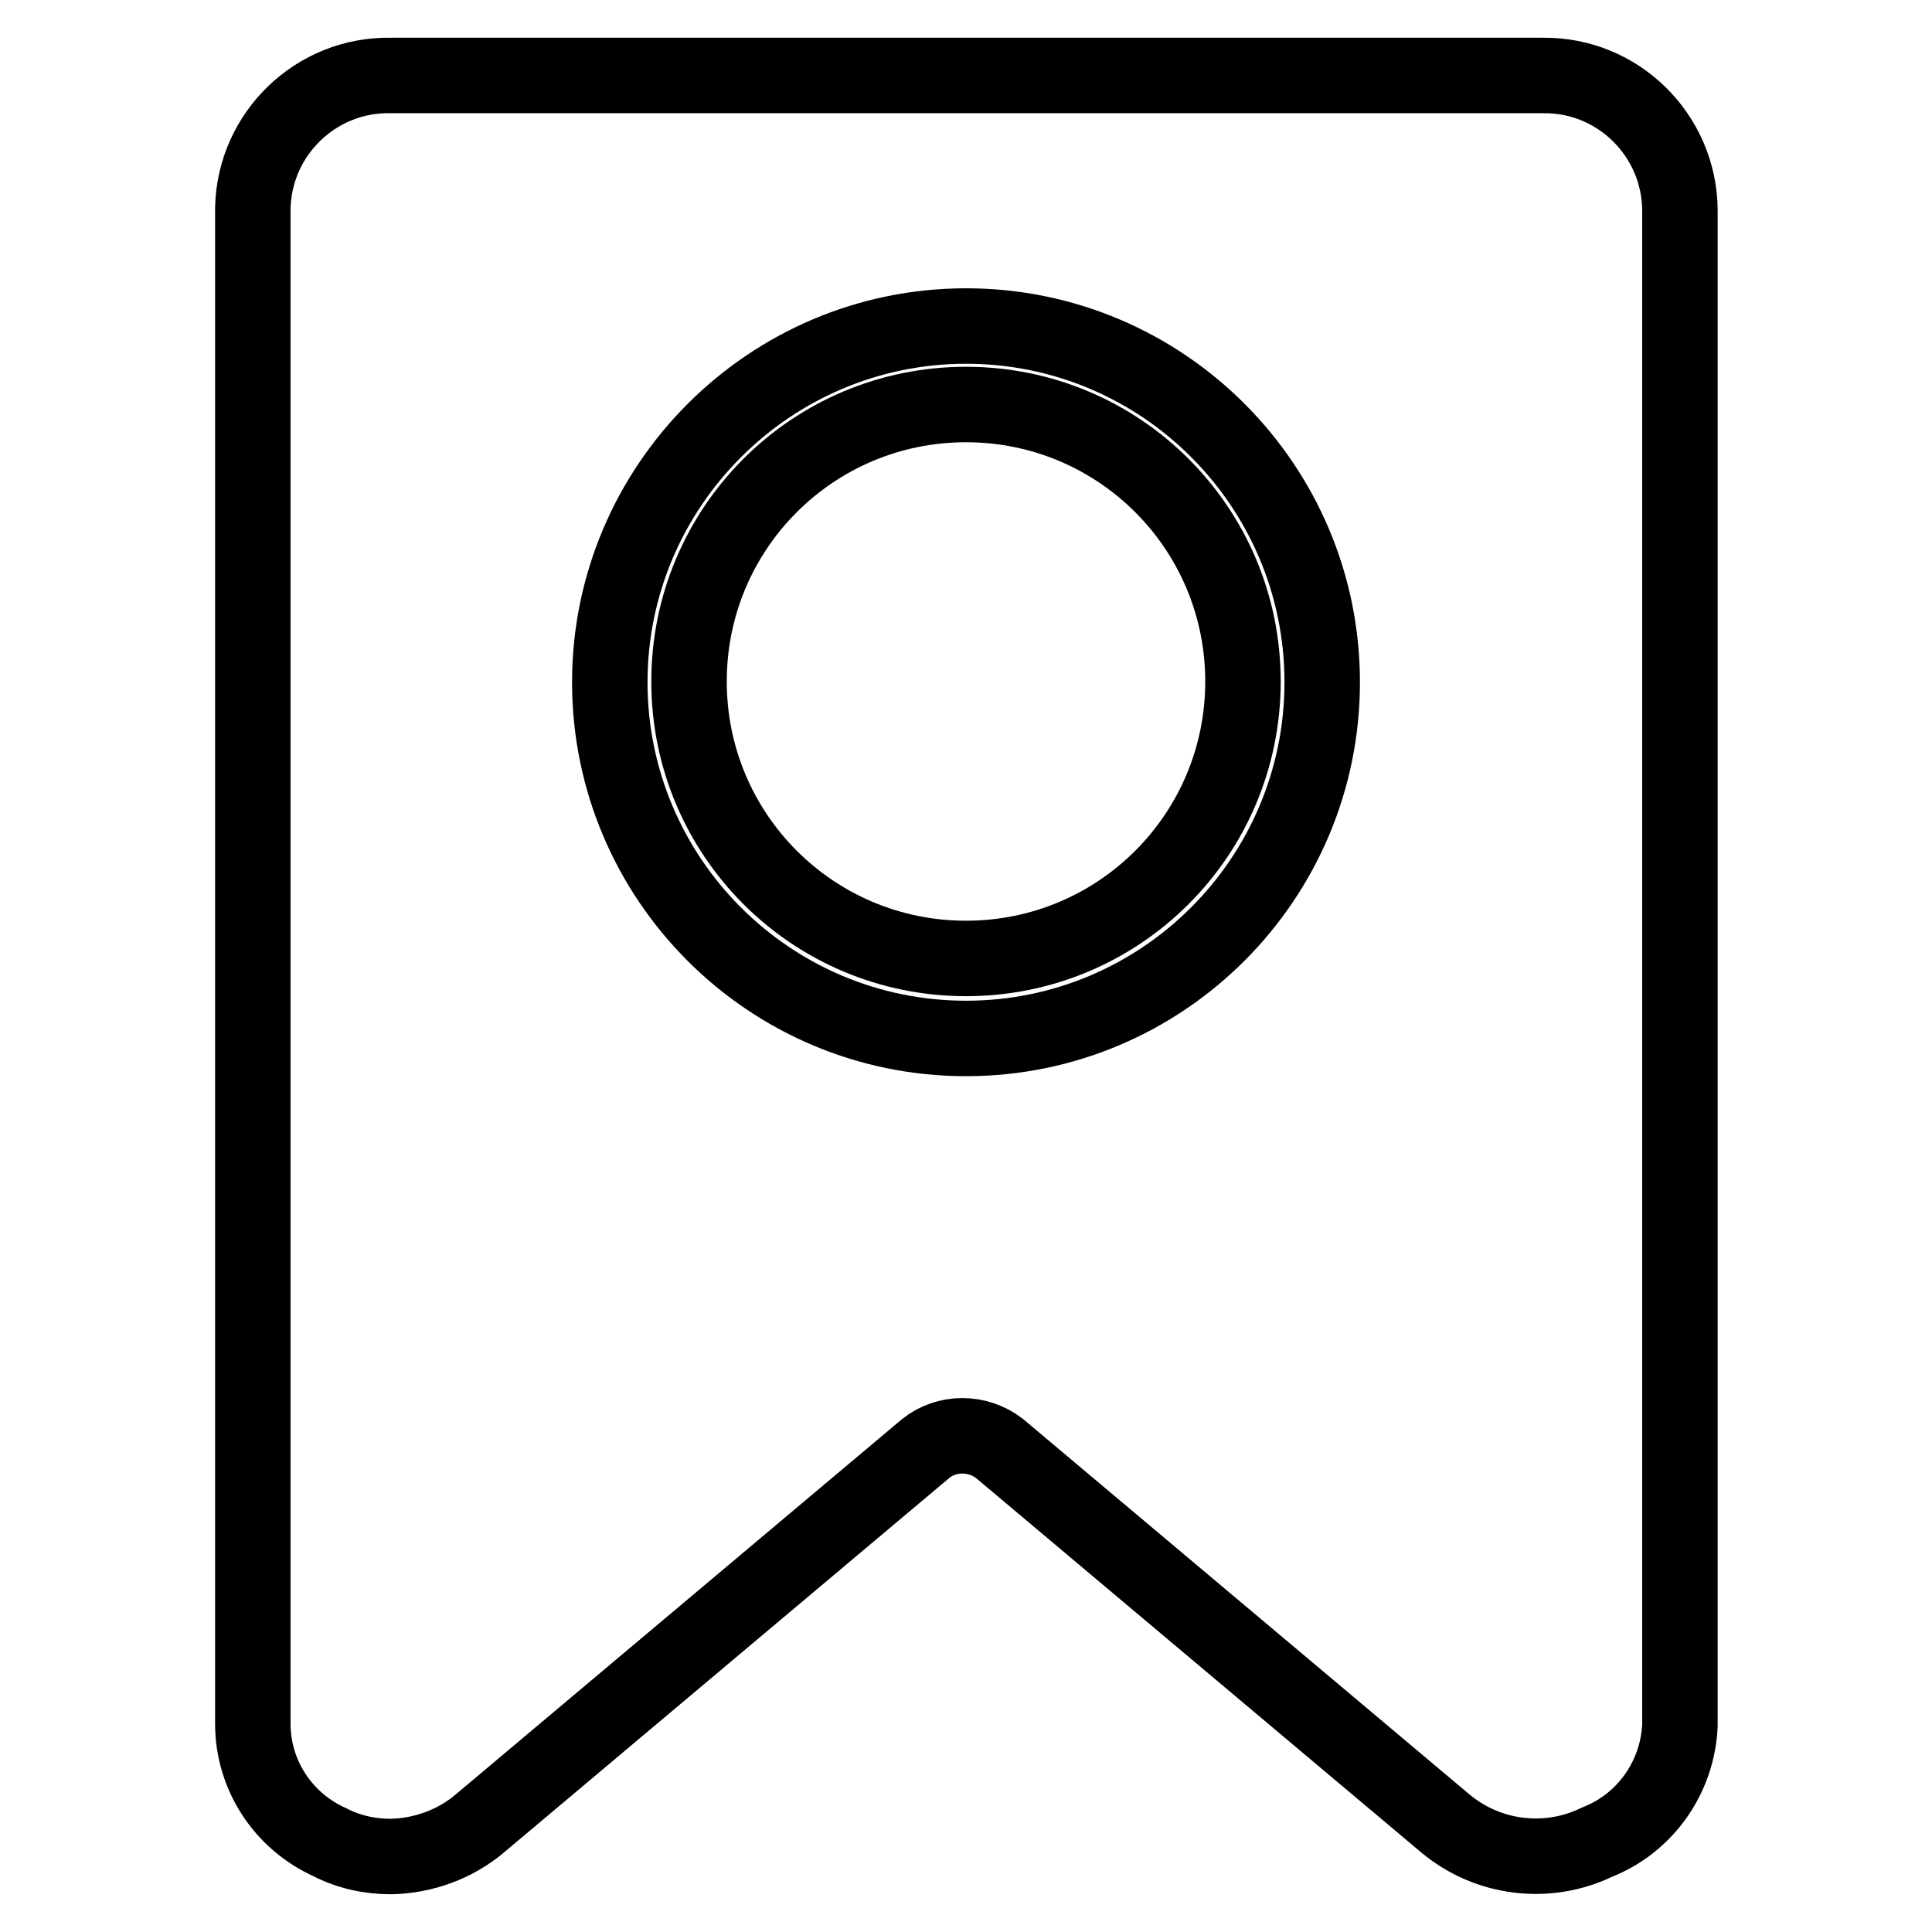 <?xml version="1.0" encoding="utf-8"?>
<!-- Svg Vector Icons : http://www.onlinewebfonts.com/icon -->
<!DOCTYPE svg PUBLIC "-//W3C//DTD SVG 1.1//EN" "http://www.w3.org/Graphics/SVG/1.1/DTD/svg11.dtd">
<svg version="1.1" xmlns="http://www.w3.org/2000/svg" xmlns:xlink="http://www.w3.org/1999/xlink" x="0px" y="0px" viewBox="0 0 256 256" enable-background="new 0 0 256 256" xml:space="preserve">
<g> <path stroke-width="10" fill-opacity="0" stroke="#000000"  d="M204.2,10H51.8c-9.9-0.2-18.1,7.7-18.3,17.6c0,0,0,0,0,0v200.8c0,6.8,4,12.9,10.2,15.7 c2.5,1.3,5.3,1.9,8.1,1.9c4.3-0.1,8.5-1.6,11.8-4.4l59.1-49.7c2.8-2.2,6.8-2.2,9.7,0l59.1,49.7c5.6,4.7,13.5,5.7,20.1,2.5 c6.4-2.5,10.7-8.6,11-15.5V27.8c-0.1-9.9-8.2-17.9-18.1-17.8C204.3,10,204.3,10,204.2,10z M128,137.6c-26.1,0-47.2-21.2-47.2-47.2 s21.2-47.2,47.2-47.2c26.1,0,47.2,21.2,47.2,47.2S154.1,137.6,128,137.6L128,137.6z"/> <path stroke-width="10" fill-opacity="0" stroke="#000000"  d="M128,53.6c-20.3,0-36.7,16.4-36.7,36.7c0,20.3,16.4,36.7,36.7,36.7c20.3,0,36.7-16.4,36.7-36.7 C164.7,70,148.3,53.6,128,53.6L128,53.6z"/></g>
</svg>